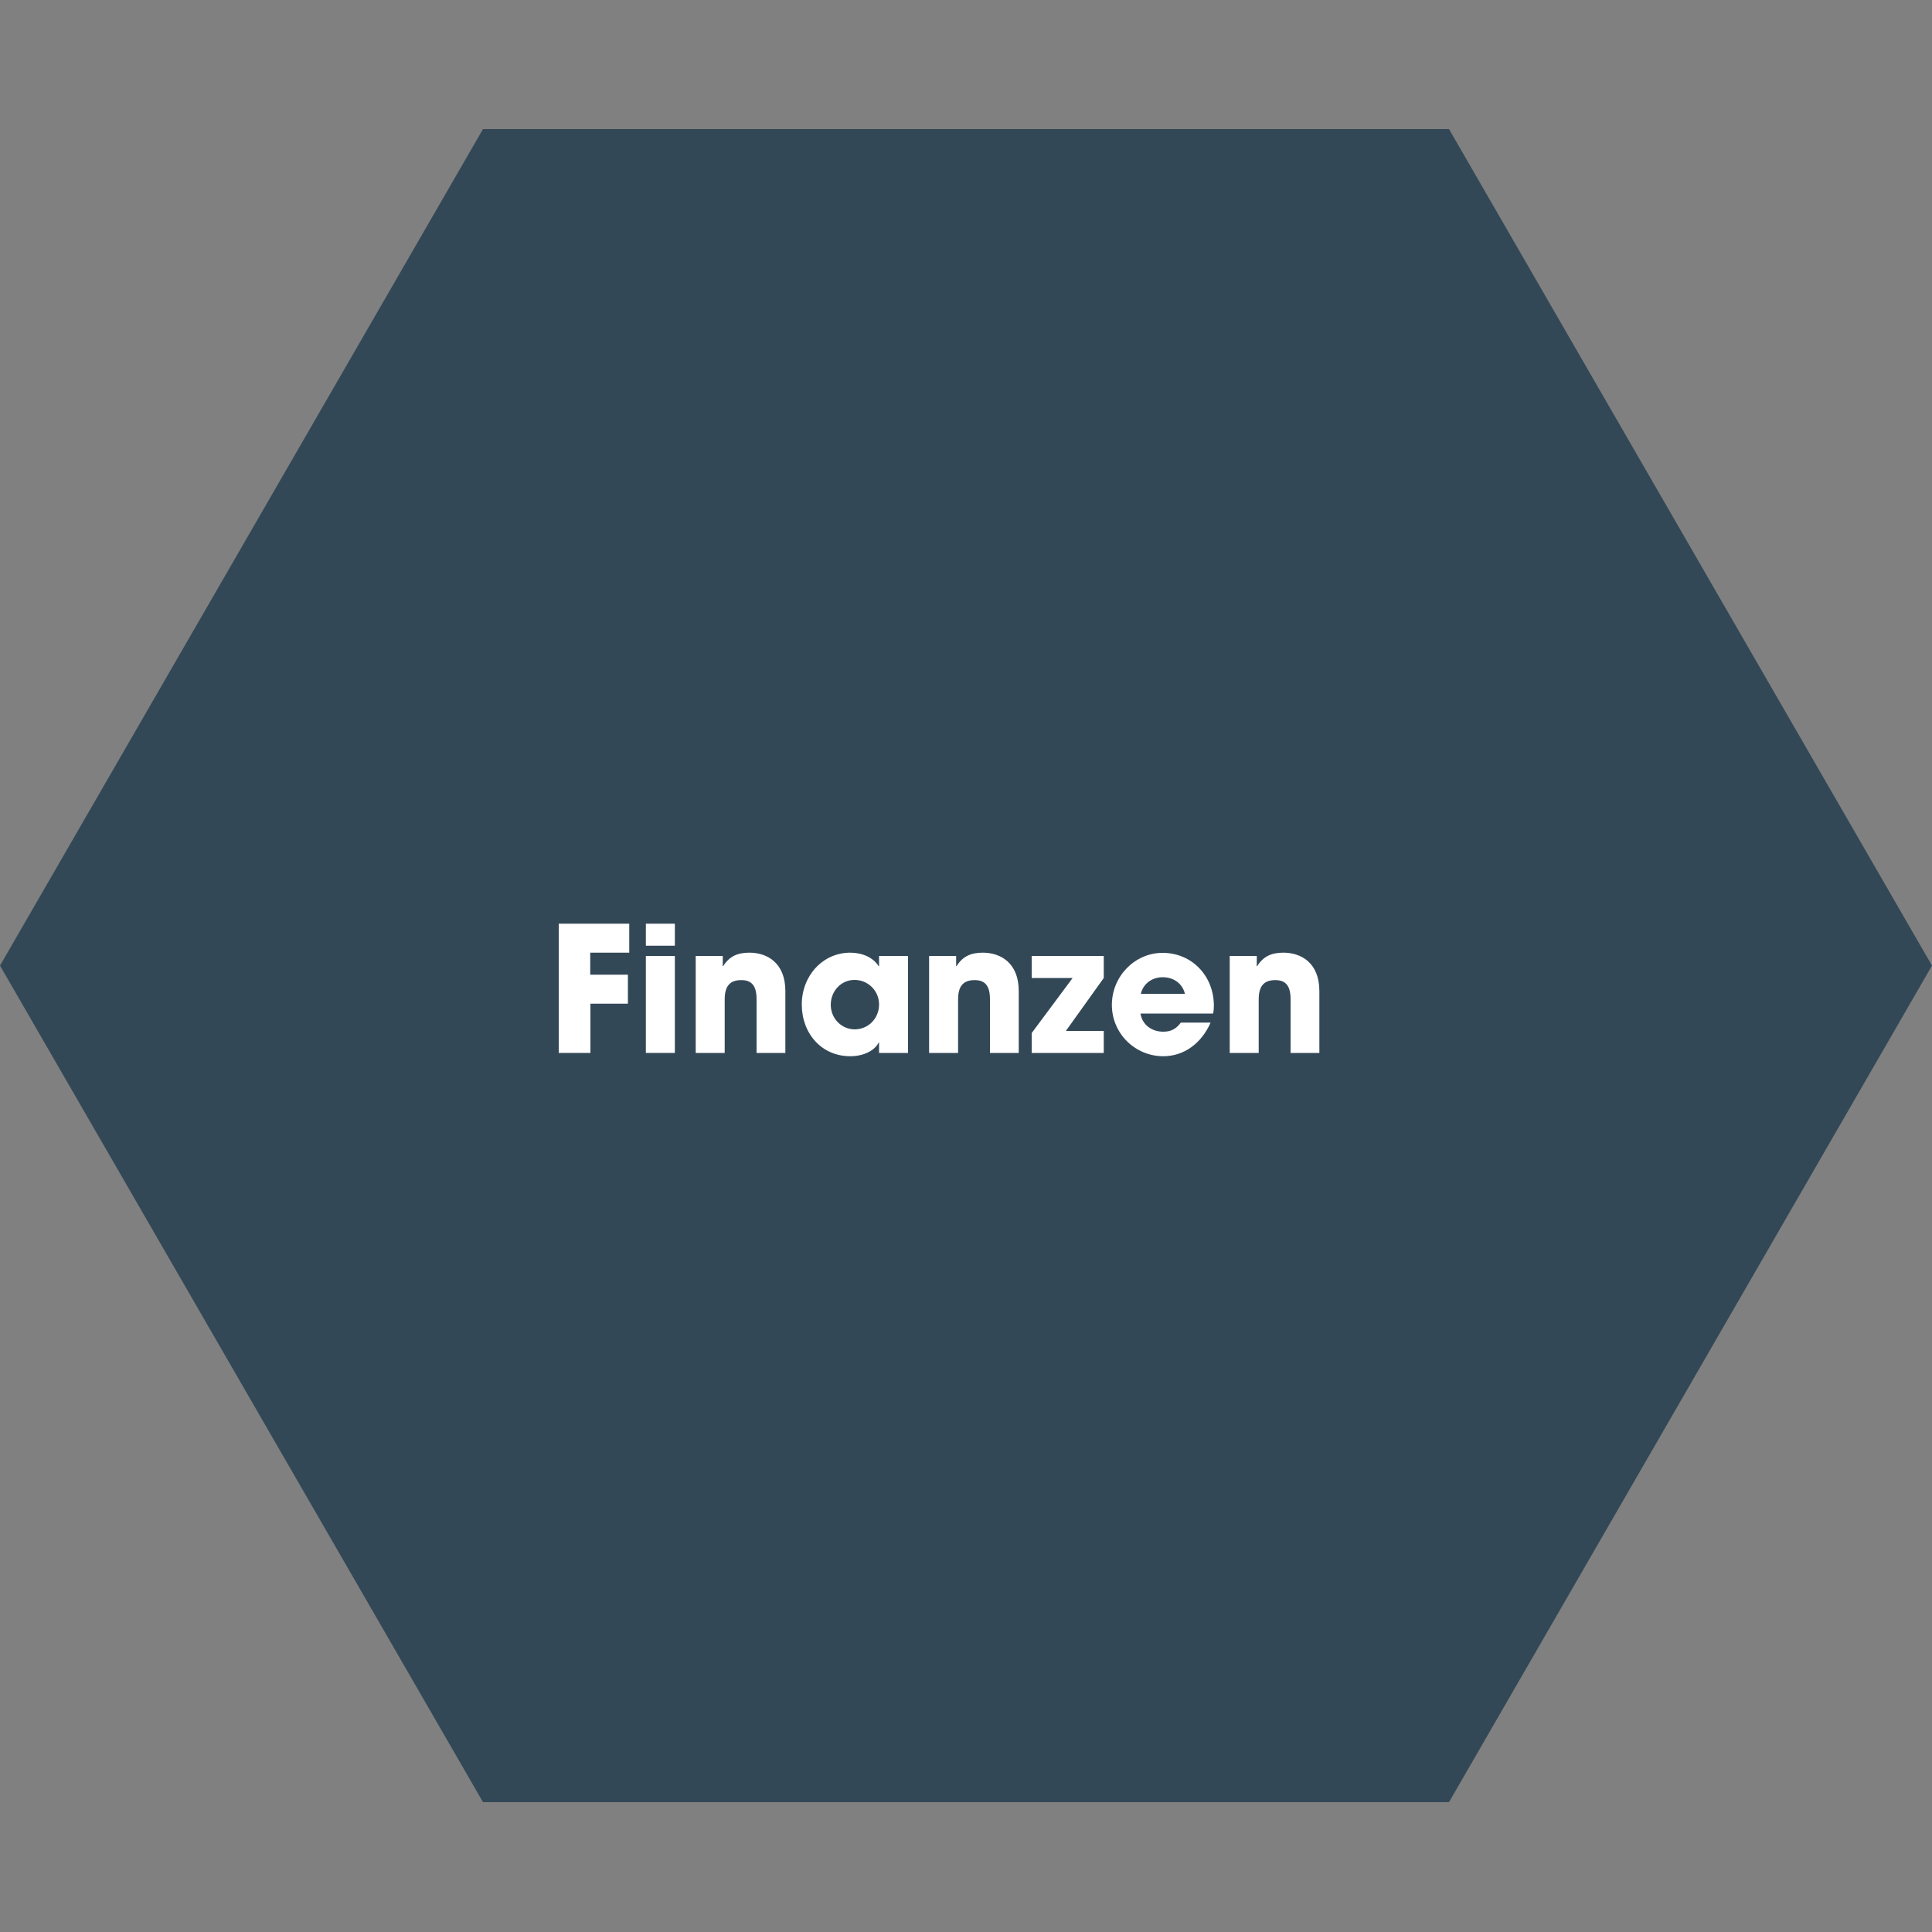 <svg xmlns="http://www.w3.org/2000/svg" xmlns:xlink="http://www.w3.org/1999/xlink" id="Ebene_1" x="0px" y="0px" viewBox="0 0 1000 1000" style="enable-background:new 0 0 1000 1000;" xml:space="preserve"><rect x="0" y="0" width="1000" height="1000" fill="#808080" stroke="none"/><style type="text/css">	.st0{fill:#334857;}	.st1{enable-background:new    ;}	.st2{fill:#FFFFFF;}</style><g>	<path id="Pfad_25_00000166664362658724255340000008034860607309561991_" class="st0" d="M250,66.8L0,499.8l250,433h500l250-433  l-250-433H250z"></path>	<g class="st1">		<path class="st2" d="M289.2,545v-66.9h36.5v15h-20.2v11.4H325v15h-19.4V545H289.2z"></path>		<path class="st2" d="M334.3,489.5v-11.4h15v11.4H334.3z M334.3,545v-50.2h15V545H334.3z"></path>		<path class="st2" d="M391.6,545v-27.8c0-6.8-2.4-9.9-7.9-9.9c-6.1,0-8.6,3.3-8.6,10.1V545h-15v-50.2h14v5.3h0.2   c3.2-5.2,7.6-7,13.6-7c9,0,18.6,5.1,18.6,19.9v32H391.6z"></path>		<path class="st2" d="M455,545v-5.4h-0.2c-2.2,4.4-8.1,7.1-14.7,7.1c-14.8,0-25.1-11.7-25.1-26.8c0-14.8,10.8-26.8,25.1-26.8   c6.1,0,11.8,2.4,14.7,7h0.2v-5.3h15V545H455z M455,519.9c0-7.1-5.7-12.7-12.7-12.7c-6.9,0-12.3,5.7-12.3,12.9   c0,7,5.5,12.7,12.5,12.7C449.5,532.7,455,527.1,455,519.9z"></path>		<path class="st2" d="M512.4,545v-27.8c0-6.8-2.4-9.9-7.9-9.9c-6.1,0-8.6,3.3-8.6,10.1V545h-15v-50.2h14v5.3h0.2   c3.2-5.2,7.6-7,13.6-7c9,0,18.6,5.1,18.6,19.9v32H512.4z"></path>		<path class="st2" d="M534,545v-10.3l21.2-28.5H534v-11.4h37.3v11.4l-19.6,27.4h19.6V545H534z"></path>		<path class="st2" d="M590.3,524.5c0.8,5.7,5.6,9.5,11.8,9.5c4.1,0,6.7-1.5,9.1-4.7h15.4c-4.8,10.9-13.9,17.4-24.5,17.4   c-14.5,0-26.6-11.7-26.6-26.6c0-14.5,11.6-26.9,26.3-26.9c15,0,26.5,11.8,26.5,27.4c0,1.4-0.1,2.6-0.4,4H590.3z M613.3,514.4   c-1.2-5.2-5.7-8.6-11.5-8.6c-5.4,0-10.1,3.3-11.3,8.6H613.3z"></path>		<path class="st2" d="M668,545v-27.8c0-6.8-2.4-9.9-7.9-9.9c-6.1,0-8.6,3.3-8.6,10.1V545h-15v-50.2h14v5.3h0.2   c3.2-5.2,7.6-7,13.6-7c9,0,18.6,5.1,18.6,19.9v32H668z"></path>	</g></g></svg>